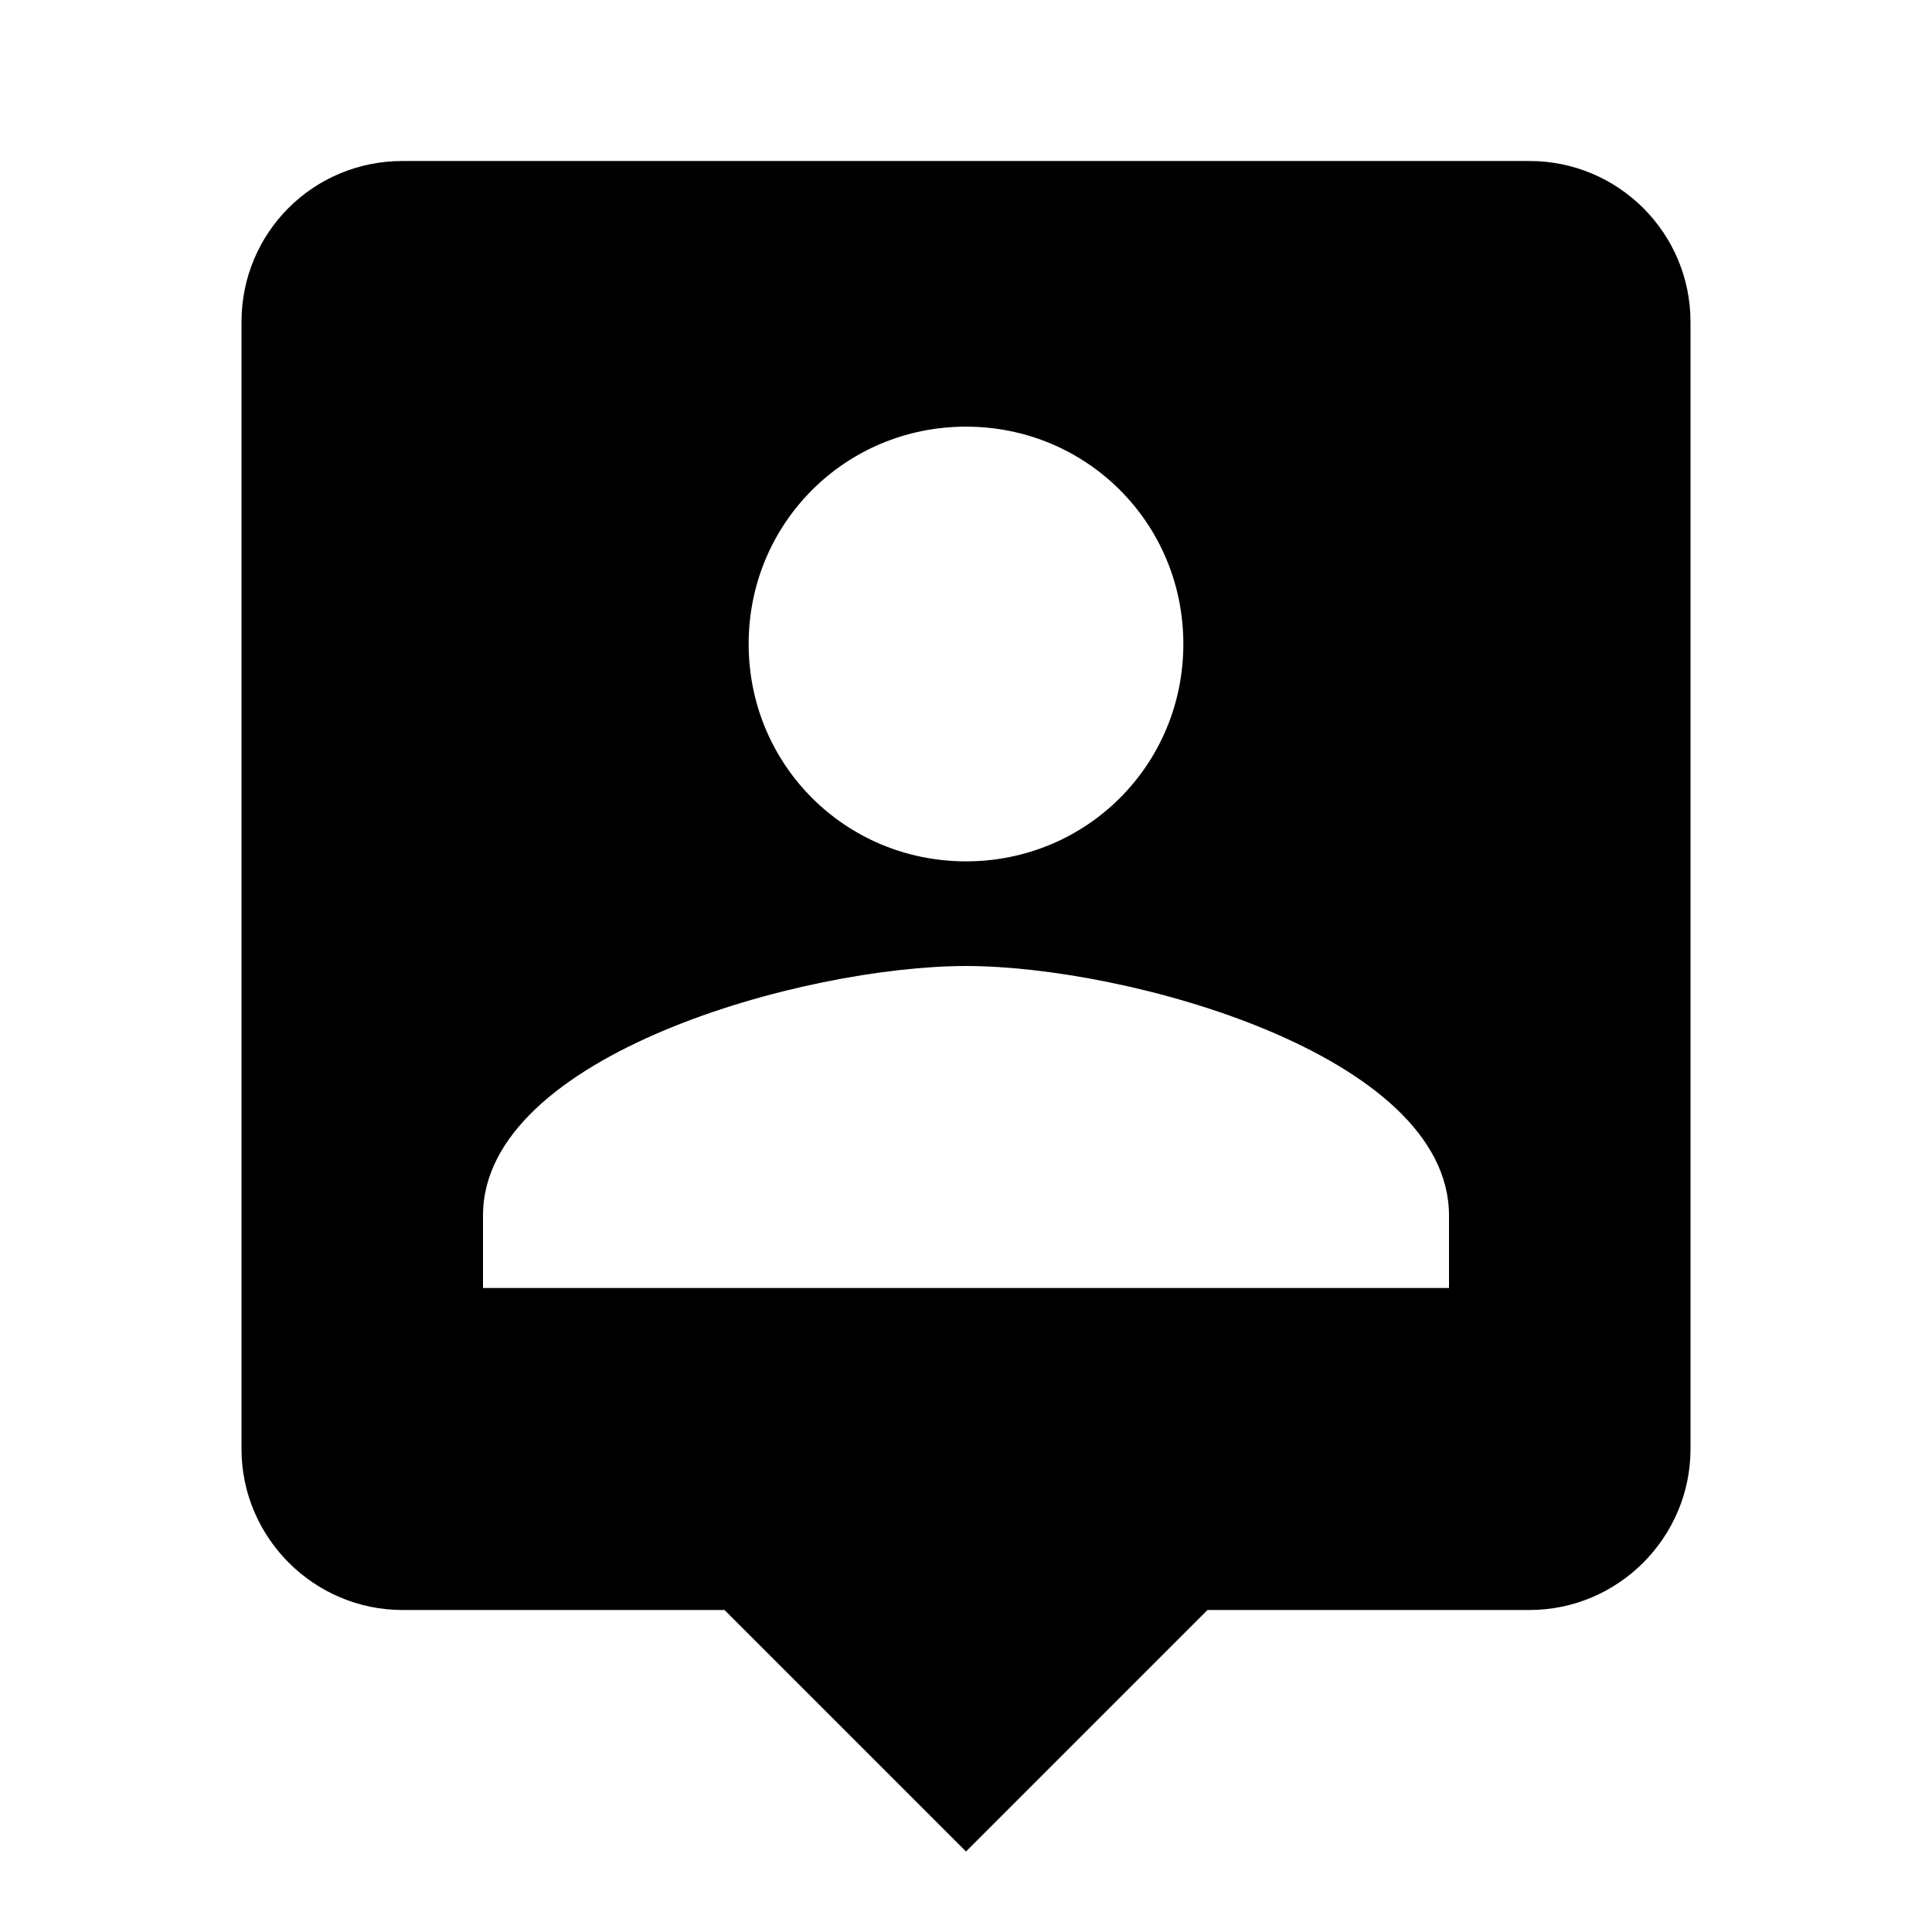 <?xml version="1.0" encoding="UTF-8"?><!DOCTYPE svg PUBLIC "-//W3C//DTD SVG 1.1//EN" "http://www.w3.org/Graphics/SVG/1.1/DTD/svg11.dtd"><svg xmlns="http://www.w3.org/2000/svg" xmlns:xlink="http://www.w3.org/1999/xlink" version="1.1" width="24" height="24" viewBox="0 0 24 24"><path d="M18,16H6V15.1C6,13.1 10,12 12,12C14,12 18,13.1 18,15.1M12,5.3C13.5,5.3 14.7,6.5 14.7,8C14.7,9.5 13.5,10.7 12,10.7C10.5,10.7 9.3,9.5 9.3,8C9.3,6.5 10.5,5.3 12,5.3M19,2H5C3.89,2 3,2.89 3,4V18C3,19.1 3.9,20 5,20H9L12,23L15,20H19C20.1,20 21,19.1 21,18V4C21,2.89 20.1,2 19,2Z" /></svg>